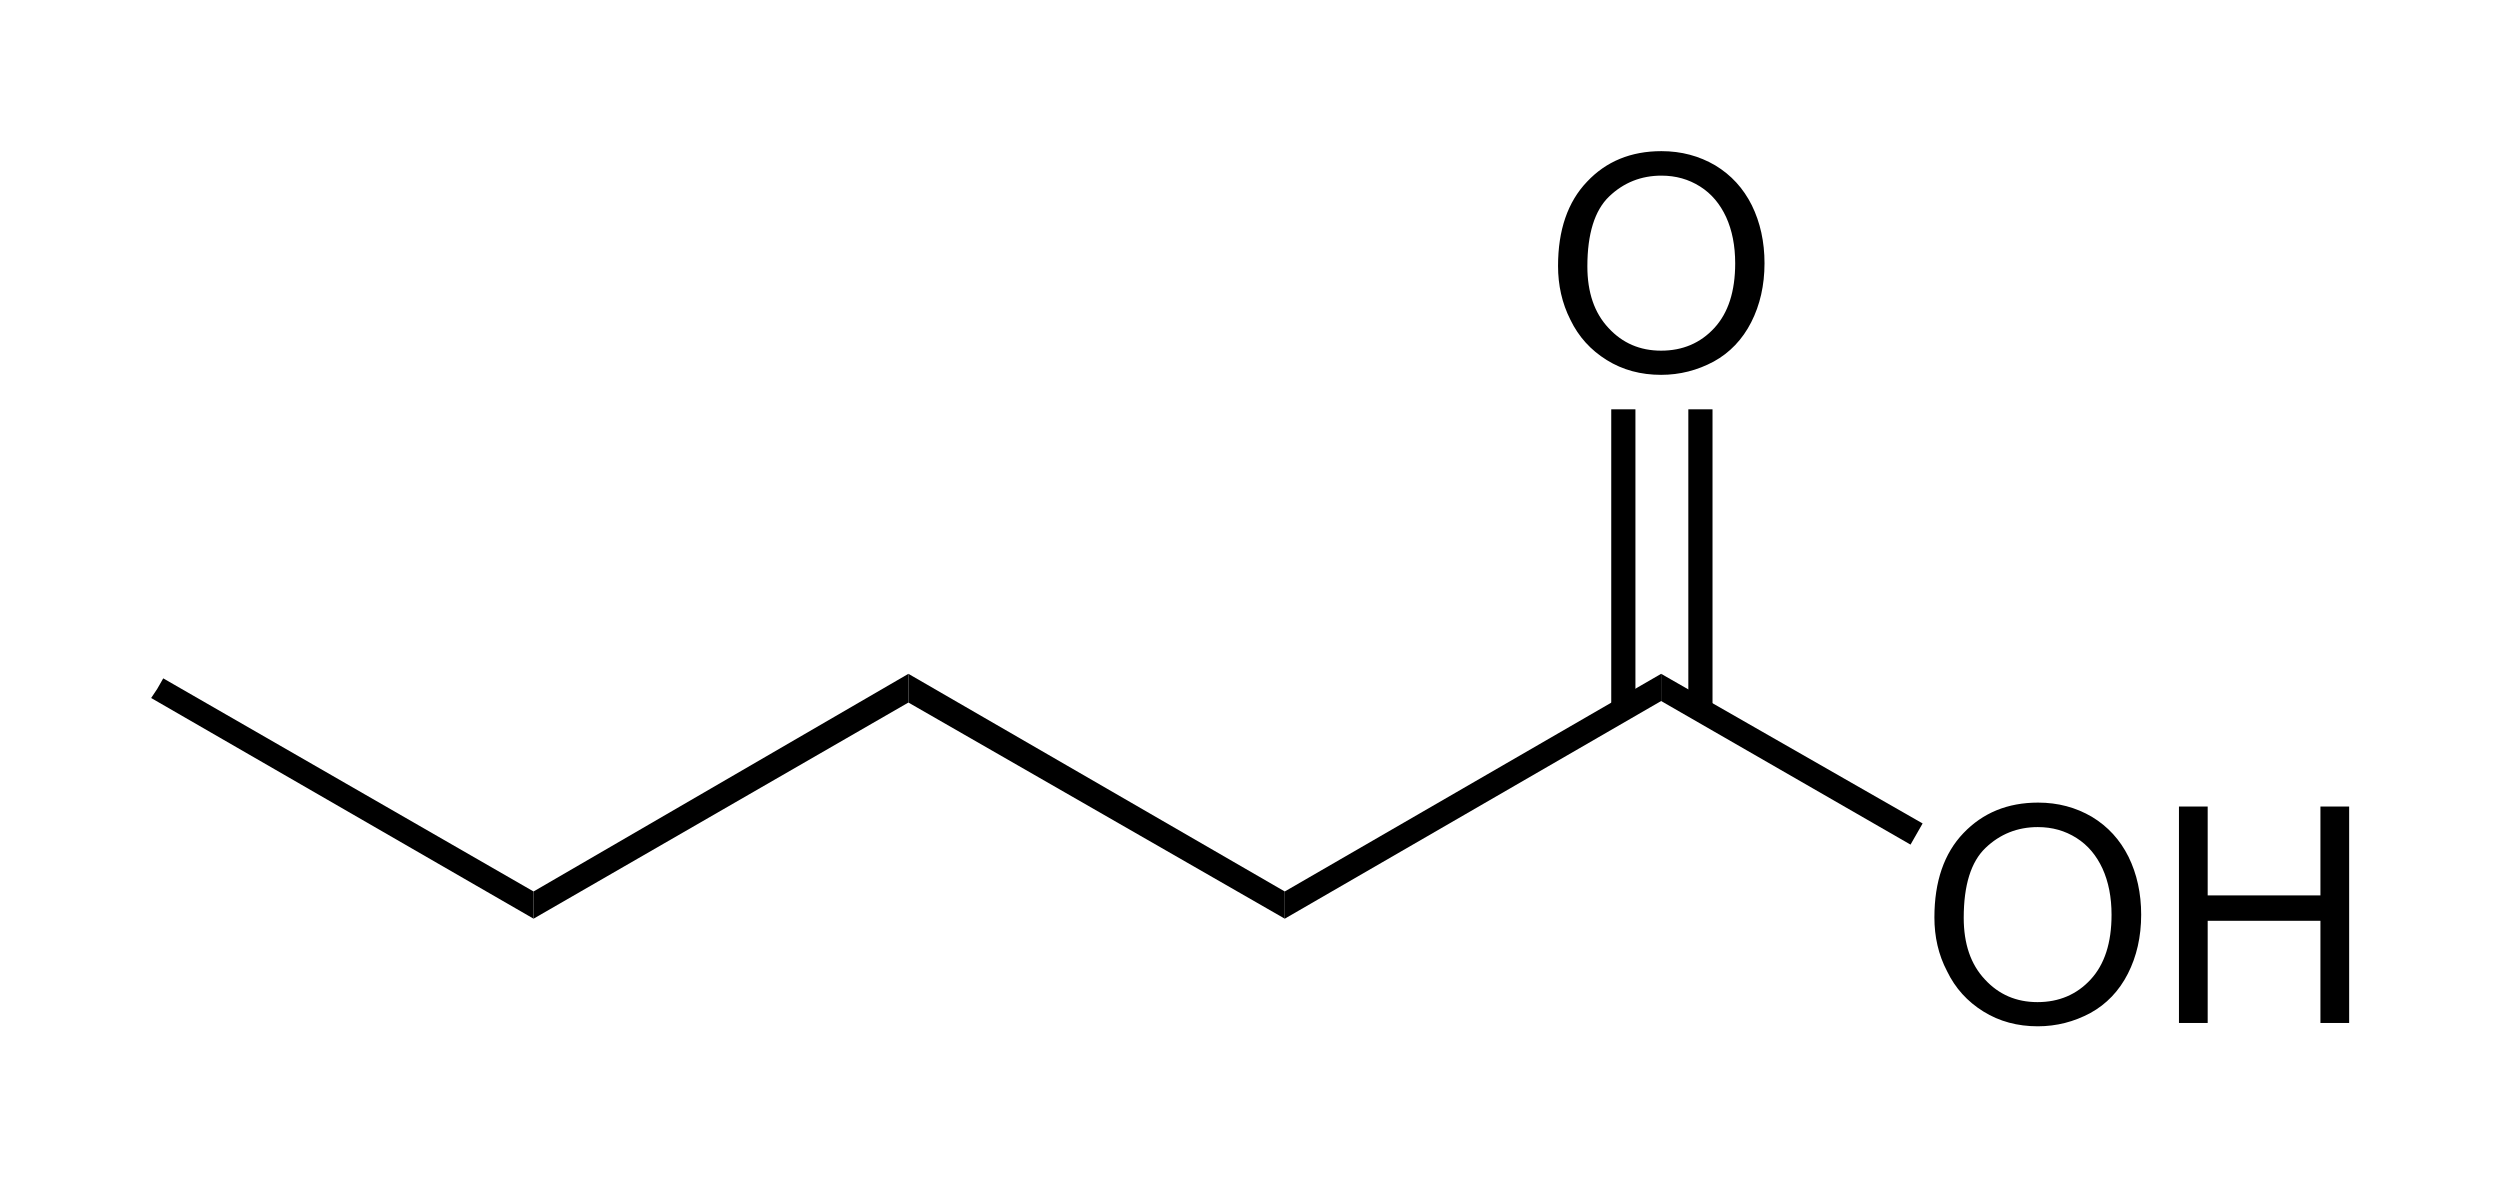 <?xml version="1.0" encoding="UTF-8" standalone="no"?>
<svg xmlns:svg="http://www.w3.org/2000/svg" xmlns="http://www.w3.org/2000/svg" version="1.0" width="827" height="389.6" viewBox="0 0 827 389.6" xml:space="preserve">
<g transform="translate(50,50)">
<polygon points="499.5,172.9 499.5,181.9 375,253.9 375,244.9 499.5,172.9" />
<polygon points="586,222.4 582,229.4 499.5,181.9 499.5,172.9 586,222.4" />
<polygon points="250.5,182.4 250.5,172.9 375,244.9 375,253.9 250.5,182.4" />
<polygon points="126.5,253.9 126.5,244.9 250.5,172.9 250.5,182.4 126.5,253.9" />
<polygon points="0,180.9 2,177.9 4,174.4 126.5,244.9 126.5,253.9 0,180.9" />
<rect width="8" height="99.5" x="483" y="85.4" />
<rect width="8" height="99.5" x="508.5" y="85.4" />
<path d="M 589.9,253.5 C 589.9,241.6 593.1,232.3 599.5,225.6 C 605.9,218.9 614.1,215.5 624.2,215.5 C 630.8,215.5 636.7,217.1 642,220.2 C 647.3,223.4 651.3,227.8 654.1,233.4 C 656.9,239.1 658.3,245.5 658.3,252.6 C 658.3,259.9 656.8,266.4 653.9,272.1 C 651,277.8 646.8,282.2 641.5,285.1 C 636.1,288 630.3,289.5 624.1,289.5 C 617.4,289.5 611.4,287.9 606.1,284.6 C 600.8,281.3 596.8,276.9 594.1,271.3 C 591.2,265.8 589.9,259.8 589.9,253.5 z M 599.6,253.6 C 599.6,262.2 601.9,269 606.6,274 C 611.2,279 617,281.5 624,281.5 C 631.1,281.5 637,279 641.6,274 C 646.2,269 648.5,261.9 648.5,252.6 C 648.5,246.8 647.5,241.7 645.5,237.3 C 643.5,233 640.7,229.6 636.9,227.2 C 633.1,224.8 628.9,223.6 624.1,223.6 C 617.4,223.6 611.6,225.9 606.8,230.5 C 602,235.1 599.6,242.8 599.6,253.6 z" />
<path d="M 670.8,288.4 L 670.8,216.8 L 680.3,216.8 L 680.3,246.2 L 717.6,246.2 L 717.6,216.8 L 727.1,216.8 L 727.1,288.4 L 717.6,288.4 L 717.6,254.6 L 680.3,254.6 L 680.3,288.4 L 670.8,288.4 z" />
<path d="M 465.4,38 C 465.4,26.1 468.6,16.8 475,10.1 C 481.3,3.4 489.5,0 499.6,0 C 506.2,0 512.1,1.6 517.4,4.7 C 522.7,7.9 526.7,12.3 529.5,17.9 C 532.3,23.6 533.7,30 533.7,37.1 C 533.7,44.4 532.2,50.9 529.3,56.6 C 526.4,62.3 522.2,66.7 516.9,69.6 C 511.5,72.5 505.7,74 499.5,74 C 492.8,74 486.8,72.4 481.5,69.1 C 476.2,65.8 472.2,61.4 469.5,55.8 C 466.7,50.3 465.4,44.3 465.4,38 z M 475.1,38.1 C 475.1,46.7 477.4,53.5 482.1,58.5 C 486.7,63.5 492.5,66 499.5,66 C 506.6,66 512.5,63.5 517.1,58.5 C 521.7,53.5 524,46.4 524,37.1 C 524,31.3 523,26.2 521,21.8 C 519,17.5 516.2,14.1 512.4,11.7 C 508.6,9.3 504.4,8.1 499.6,8.1 C 492.9,8.1 487.1,10.4 482.3,15 C 477.5,19.6 475.1,27.4 475.1,38.1 z" />
</g>
</svg>

